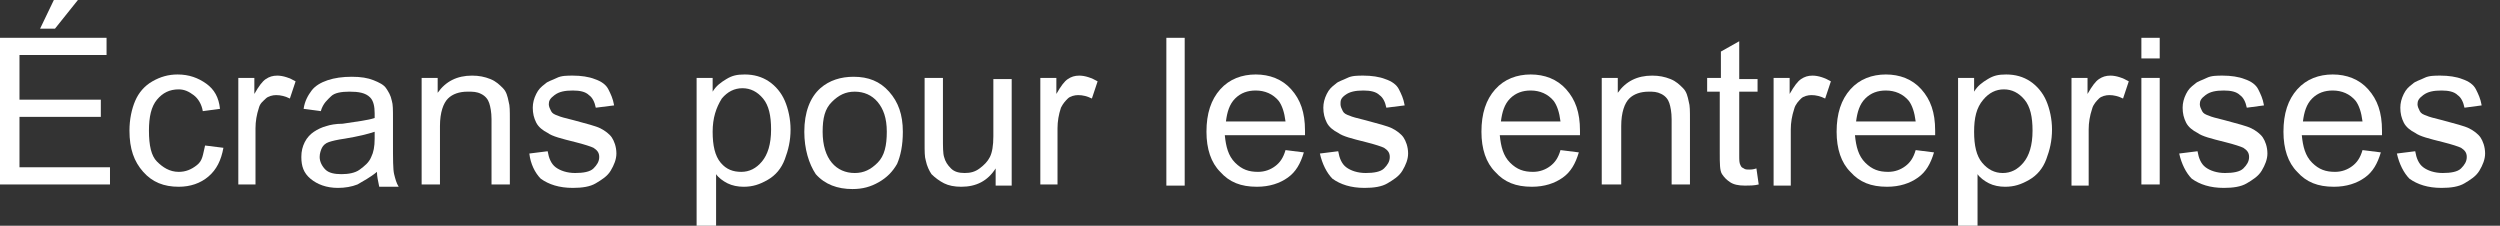 <?xml version="1.0" encoding="utf-8"?>
<!-- Generator: Adobe Illustrator 25.2.3, SVG Export Plug-In . SVG Version: 6.00 Build 0)  -->
<svg version="1.1" id="Layer_1" xmlns="http://www.w3.org/2000/svg" xmlns:xlink="http://www.w3.org/1999/xlink" x="0px" y="0px"
	 viewBox="0 0 218.2 19.7" style="enable-background:new 0 0 218.2 19.7;" xml:space="preserve">
<rect x="0" y="0" width="218.2" height="19.7" fill="#333333" stroke="none"/>
<style type="text/css">
	.st0{fill:#FFFFFF;}
</style>
<g>
	<g>
		<path class="st0" d="M0,16.1V3.3h9.3v1.5H1.7v3.9h7.1v1.5H1.7v4.4h7.9v1.5H0z M3.5,2.5L4.7,0h2.1L4.8,2.5H3.5z"/>
		<path class="st0" d="M17.9,12.7l1.6,0.2c-0.2,1.1-0.6,1.9-1.3,2.5s-1.6,0.9-2.6,0.9c-1.3,0-2.3-0.4-3.1-1.3s-1.2-2-1.2-3.6
			c0-1,0.2-1.9,0.5-2.6s0.8-1.3,1.5-1.7s1.4-0.6,2.2-0.6c1,0,1.8,0.3,2.5,0.8s1.1,1.2,1.2,2.2l-1.5,0.2c-0.1-0.6-0.4-1.1-0.8-1.4
			s-0.8-0.5-1.3-0.5c-0.8,0-1.4,0.3-1.9,0.9s-0.7,1.5-0.7,2.7c0,1.3,0.2,2.2,0.7,2.7s1.1,0.9,1.9,0.9c0.6,0,1.1-0.2,1.6-0.6
			S17.7,13.5,17.9,12.7z"/>
		<path class="st0" d="M20.8,16.1V6.8h1.4v1.4c0.4-0.7,0.7-1.1,1-1.3c0.3-0.2,0.6-0.3,1-0.3c0.5,0,1.1,0.2,1.6,0.5l-0.5,1.5
			c-0.4-0.2-0.8-0.3-1.2-0.3c-0.3,0-0.7,0.1-0.9,0.3S22.7,9,22.6,9.4c-0.2,0.6-0.3,1.2-0.3,1.8v4.9H20.8z"/>
		<path class="st0" d="M32.9,15c-0.6,0.5-1.2,0.8-1.7,1.1c-0.5,0.2-1.1,0.3-1.7,0.3c-1,0-1.8-0.3-2.4-0.8s-0.8-1.1-0.8-1.9
			c0-0.5,0.1-0.9,0.3-1.3c0.2-0.4,0.5-0.7,0.8-0.9s0.7-0.4,1.1-0.5c0.3-0.1,0.8-0.2,1.4-0.2c1.3-0.2,2.2-0.3,2.8-0.5
			c0-0.2,0-0.4,0-0.4c0-0.6-0.1-1.1-0.4-1.4c-0.4-0.4-1-0.5-1.8-0.5c-0.7,0-1.3,0.1-1.6,0.4S28.2,9,28,9.7l-1.5-0.2
			c0.1-0.7,0.4-1.2,0.7-1.6s0.8-0.7,1.4-0.9s1.3-0.3,2.1-0.3c0.8,0,1.4,0.1,1.9,0.3s0.9,0.4,1.1,0.7s0.4,0.6,0.5,1.1
			c0.1,0.3,0.1,0.8,0.1,1.5v2.1c0,1.5,0,2.4,0.1,2.8s0.2,0.8,0.4,1.1h-1.7C33,15.8,32.9,15.4,32.9,15z M32.7,11.5
			c-0.6,0.2-1.4,0.4-2.6,0.6c-0.7,0.1-1.1,0.2-1.4,0.3s-0.5,0.3-0.6,0.5s-0.2,0.5-0.2,0.8c0,0.4,0.2,0.8,0.5,1.1s0.8,0.4,1.4,0.4
			c0.6,0,1.2-0.1,1.6-0.4s0.8-0.6,1-1.1c0.2-0.4,0.3-0.9,0.3-1.6V11.5z"/>
		<path class="st0" d="M36.8,16.1V6.8h1.4v1.3c0.7-1,1.7-1.5,3-1.5c0.6,0,1.1,0.1,1.6,0.3c0.5,0.2,0.8,0.5,1.1,0.8s0.4,0.7,0.5,1.2
			c0.1,0.3,0.1,0.8,0.1,1.5v5.7h-1.6v-5.7c0-0.6-0.1-1.1-0.2-1.4s-0.3-0.6-0.7-0.8S41.3,8,40.8,8c-0.7,0-1.3,0.2-1.7,0.6
			s-0.7,1.2-0.7,2.4v5.1H36.8z"/>
		<path class="st0" d="M46.2,13.4l1.6-0.2c0.1,0.6,0.3,1.1,0.7,1.4s1,0.5,1.7,0.5c0.7,0,1.3-0.1,1.6-0.4s0.5-0.6,0.5-1
			c0-0.4-0.2-0.6-0.5-0.8c-0.2-0.1-0.8-0.3-1.6-0.5c-1.2-0.3-2-0.5-2.4-0.8c-0.4-0.2-0.8-0.5-1-0.9s-0.3-0.8-0.3-1.3
			c0-0.4,0.1-0.8,0.3-1.2c0.2-0.4,0.4-0.6,0.8-0.9c0.2-0.2,0.6-0.3,1-0.5s0.9-0.2,1.4-0.2c0.7,0,1.4,0.1,1.9,0.3
			c0.6,0.2,1,0.5,1.2,0.9s0.4,0.8,0.5,1.4L52,9.4c-0.1-0.5-0.3-0.9-0.6-1.1C51.1,8,50.6,7.9,50,7.9c-0.7,0-1.2,0.1-1.6,0.4
			s-0.5,0.5-0.5,0.8c0,0.2,0.1,0.4,0.2,0.6c0.1,0.2,0.3,0.3,0.6,0.4c0.2,0.1,0.6,0.2,1.4,0.4c1.1,0.3,1.9,0.5,2.3,0.7
			c0.4,0.2,0.8,0.5,1,0.8s0.4,0.8,0.4,1.4c0,0.5-0.2,1-0.5,1.5c-0.3,0.5-0.8,0.8-1.3,1.1s-1.2,0.4-2,0.4c-1.2,0-2.1-0.3-2.8-0.8
			C46.7,15.1,46.3,14.3,46.2,13.4z"/>
		<path class="st0" d="M60.8,19.7V6.8h1.4V8c0.3-0.5,0.7-0.8,1.2-1.1s0.9-0.4,1.6-0.4c0.8,0,1.5,0.2,2.1,0.6s1.1,1,1.4,1.7
			s0.5,1.6,0.5,2.5c0,1-0.2,1.8-0.5,2.6c-0.3,0.8-0.8,1.4-1.5,1.8s-1.3,0.6-2.1,0.6c-0.5,0-1-0.1-1.4-0.3s-0.8-0.5-1-0.8v4.5H60.8z
			 M62.2,11.5c0,1.2,0.2,2.1,0.7,2.7S64,15,64.7,15c0.7,0,1.3-0.3,1.8-0.9c0.5-0.6,0.8-1.5,0.8-2.8c0-1.2-0.2-2.1-0.7-2.7
			c-0.5-0.6-1.1-0.9-1.8-0.9c-0.7,0-1.3,0.3-1.8,0.9C62.5,9.4,62.2,10.3,62.2,11.5z"/>
		<path class="st0" d="M70.2,11.5c0-1.7,0.5-3,1.4-3.8c0.8-0.7,1.8-1,2.9-1c1.3,0,2.3,0.4,3.1,1.3s1.2,2,1.2,3.5
			c0,1.2-0.2,2.1-0.5,2.8c-0.4,0.7-0.9,1.2-1.6,1.6s-1.4,0.6-2.3,0.6c-1.3,0-2.4-0.4-3.2-1.3C70.6,14.3,70.2,13,70.2,11.5z
			 M71.8,11.5c0,1.2,0.3,2.1,0.8,2.7s1.2,0.9,2,0.9c0.8,0,1.4-0.3,2-0.9s0.8-1.5,0.8-2.7c0-1.2-0.3-2-0.8-2.6s-1.2-0.9-2-0.9
			c-0.8,0-1.4,0.3-2,0.9S71.8,10.3,71.8,11.5z"/>
		<path class="st0" d="M86.9,16.1v-1.4c-0.7,1.1-1.7,1.6-3,1.6c-0.6,0-1.1-0.1-1.5-0.3s-0.8-0.5-1.1-0.8c-0.2-0.3-0.4-0.7-0.5-1.2
			c-0.1-0.3-0.1-0.8-0.1-1.5V6.8h1.6V12c0,0.8,0,1.4,0.1,1.7c0.1,0.4,0.3,0.7,0.6,1s0.7,0.4,1.2,0.4s0.9-0.1,1.3-0.4s0.7-0.6,0.9-1
			s0.3-1,0.3-1.8v-5h1.6v9.3H86.9z"/>
		<path class="st0" d="M90.8,16.1V6.8h1.4v1.4c0.4-0.7,0.7-1.1,1-1.3c0.3-0.2,0.6-0.3,1-0.3c0.5,0,1.1,0.2,1.6,0.5l-0.5,1.5
			c-0.4-0.2-0.8-0.3-1.2-0.3c-0.3,0-0.7,0.1-0.9,0.3S92.8,9,92.6,9.4c-0.2,0.6-0.3,1.2-0.3,1.8v4.9H90.8z"/>
		<path class="st0" d="M101.8,16.1V3.3h1.6v12.9H101.8z"/>
		<path class="st0" d="M112.2,13.1l1.6,0.2c-0.3,1-0.7,1.7-1.4,2.2s-1.6,0.8-2.7,0.8c-1.4,0-2.4-0.4-3.2-1.3c-0.8-0.8-1.2-2-1.2-3.5
			c0-1.6,0.4-2.8,1.2-3.7s1.9-1.3,3.1-1.3c1.2,0,2.3,0.4,3.1,1.3s1.2,2,1.2,3.6c0,0.1,0,0.2,0,0.4h-7c0.1,1,0.3,1.8,0.9,2.4
			s1.2,0.8,2,0.8c0.6,0,1.1-0.2,1.5-0.5S112,13.8,112.2,13.1z M107,10.6h5.2c-0.1-0.8-0.3-1.4-0.6-1.8c-0.5-0.6-1.2-0.9-2-0.9
			c-0.7,0-1.3,0.2-1.8,0.7S107.1,9.8,107,10.6z"/>
		<path class="st0" d="M115.2,13.4l1.6-0.2c0.1,0.6,0.3,1.1,0.7,1.4s1,0.5,1.7,0.5c0.7,0,1.3-0.1,1.6-0.4s0.5-0.6,0.5-1
			c0-0.4-0.2-0.6-0.5-0.8c-0.2-0.1-0.8-0.3-1.6-0.5c-1.2-0.3-2-0.5-2.4-0.8c-0.4-0.2-0.8-0.5-1-0.9s-0.3-0.8-0.3-1.3
			c0-0.4,0.1-0.8,0.3-1.2c0.2-0.4,0.4-0.6,0.8-0.9c0.2-0.2,0.6-0.3,1-0.5s0.9-0.2,1.4-0.2c0.7,0,1.4,0.1,1.9,0.3
			c0.6,0.2,1,0.5,1.2,0.9s0.4,0.8,0.5,1.4L121,9.4c-0.1-0.5-0.3-0.9-0.6-1.1c-0.3-0.3-0.8-0.4-1.4-0.4c-0.7,0-1.2,0.1-1.6,0.4
			S117,8.8,117,9.1c0,0.2,0.1,0.4,0.2,0.6c0.1,0.2,0.3,0.3,0.6,0.4c0.2,0.1,0.6,0.2,1.4,0.4c1.1,0.3,1.9,0.5,2.3,0.7
			c0.4,0.2,0.8,0.5,1,0.8s0.4,0.8,0.4,1.4c0,0.5-0.2,1-0.5,1.5c-0.3,0.5-0.8,0.8-1.3,1.1s-1.2,0.4-2,0.4c-1.2,0-2.1-0.3-2.8-0.8
			C115.8,15.1,115.4,14.3,115.2,13.4z"/>
		<path class="st0" d="M136.2,13.1l1.6,0.2c-0.3,1-0.7,1.7-1.4,2.2s-1.6,0.8-2.7,0.8c-1.4,0-2.4-0.4-3.2-1.3c-0.8-0.8-1.2-2-1.2-3.5
			c0-1.6,0.4-2.8,1.2-3.7s1.9-1.3,3.1-1.3c1.2,0,2.3,0.4,3.1,1.3s1.2,2,1.2,3.6c0,0.1,0,0.2,0,0.4h-7c0.1,1,0.3,1.8,0.9,2.4
			s1.2,0.8,2,0.8c0.6,0,1.1-0.2,1.5-0.5S136,13.8,136.2,13.1z M131,10.6h5.2c-0.1-0.8-0.3-1.4-0.6-1.8c-0.5-0.6-1.2-0.9-2-0.9
			c-0.7,0-1.3,0.2-1.8,0.7S131.1,9.8,131,10.6z"/>
		<path class="st0" d="M139.8,16.1V6.8h1.4v1.3c0.7-1,1.7-1.5,3-1.5c0.6,0,1.1,0.1,1.6,0.3c0.5,0.2,0.8,0.5,1.1,0.8s0.4,0.7,0.5,1.2
			c0.1,0.3,0.1,0.8,0.1,1.5v5.7h-1.6v-5.7c0-0.6-0.1-1.1-0.2-1.4s-0.3-0.6-0.7-0.8S144.3,8,143.9,8c-0.7,0-1.3,0.2-1.7,0.6
			s-0.7,1.2-0.7,2.4v5.1H139.8z"/>
		<path class="st0" d="M153.3,14.7l0.2,1.4c-0.4,0.1-0.8,0.1-1.2,0.1c-0.6,0-1-0.1-1.3-0.3s-0.5-0.4-0.7-0.7s-0.2-0.9-0.2-1.9V8H149
			V6.8h1.2V4.5l1.6-0.9v3.3h1.6V8h-1.6v5.5c0,0.5,0,0.7,0.1,0.9s0.1,0.2,0.3,0.3c0.1,0.1,0.3,0.1,0.5,0.1
			C152.8,14.8,153,14.8,153.3,14.7z"/>
		<path class="st0" d="M154.8,16.1V6.8h1.4v1.4c0.4-0.7,0.7-1.1,1-1.3c0.3-0.2,0.6-0.3,1-0.3c0.5,0,1.1,0.2,1.6,0.5l-0.5,1.5
			c-0.4-0.2-0.8-0.3-1.2-0.3c-0.3,0-0.7,0.1-0.9,0.3s-0.5,0.5-0.6,0.9c-0.2,0.6-0.3,1.2-0.3,1.8v4.9H154.8z"/>
		<path class="st0" d="M167.2,13.1l1.6,0.2c-0.3,1-0.7,1.7-1.4,2.2s-1.6,0.8-2.7,0.8c-1.4,0-2.4-0.4-3.2-1.3c-0.8-0.8-1.2-2-1.2-3.5
			c0-1.6,0.4-2.8,1.2-3.7s1.9-1.3,3.1-1.3c1.2,0,2.3,0.4,3.1,1.3s1.2,2,1.2,3.6c0,0.1,0,0.2,0,0.4h-7c0.1,1,0.3,1.8,0.9,2.4
			s1.2,0.8,2,0.8c0.6,0,1.1-0.2,1.5-0.5S167,13.8,167.2,13.1z M162,10.6h5.2c-0.1-0.8-0.3-1.4-0.6-1.8c-0.5-0.6-1.2-0.9-2-0.9
			c-0.7,0-1.3,0.2-1.8,0.7S162.1,9.8,162,10.6z"/>
		<path class="st0" d="M170.9,19.7V6.8h1.4V8c0.3-0.5,0.7-0.8,1.2-1.1s0.9-0.4,1.6-0.4c0.8,0,1.5,0.2,2.1,0.6s1.1,1,1.4,1.7
			s0.5,1.6,0.5,2.5c0,1-0.2,1.8-0.5,2.6c-0.3,0.8-0.8,1.4-1.5,1.8s-1.3,0.6-2.1,0.6c-0.5,0-1-0.1-1.4-0.3s-0.8-0.5-1-0.8v4.5H170.9z
			 M172.3,11.5c0,1.2,0.2,2.1,0.7,2.7s1.1,0.9,1.8,0.9c0.7,0,1.3-0.3,1.8-0.9c0.5-0.6,0.8-1.5,0.8-2.8c0-1.2-0.2-2.1-0.7-2.7
			c-0.5-0.6-1.1-0.9-1.8-0.9c-0.7,0-1.3,0.3-1.8,0.9C172.5,9.4,172.3,10.3,172.3,11.5z"/>
		<path class="st0" d="M180.8,16.1V6.8h1.4v1.4c0.4-0.7,0.7-1.1,1-1.3c0.3-0.2,0.6-0.3,1-0.3c0.5,0,1.1,0.2,1.6,0.5l-0.5,1.5
			c-0.4-0.2-0.8-0.3-1.2-0.3c-0.3,0-0.7,0.1-0.9,0.3s-0.5,0.5-0.6,0.9c-0.2,0.6-0.3,1.2-0.3,1.8v4.9H180.8z"/>
		<path class="st0" d="M186.9,5.1V3.3h1.6v1.8H186.9z M186.9,16.1V6.8h1.6v9.3H186.9z"/>
		<path class="st0" d="M190.2,13.4l1.6-0.2c0.1,0.6,0.3,1.1,0.7,1.4s1,0.5,1.7,0.5c0.7,0,1.3-0.1,1.6-0.4s0.5-0.6,0.5-1
			c0-0.4-0.2-0.6-0.5-0.8c-0.2-0.1-0.8-0.3-1.6-0.5c-1.2-0.3-2-0.5-2.4-0.8c-0.4-0.2-0.8-0.5-1-0.9s-0.3-0.8-0.3-1.3
			c0-0.4,0.1-0.8,0.3-1.2c0.2-0.4,0.4-0.6,0.8-0.9c0.2-0.2,0.6-0.3,1-0.5s0.9-0.2,1.4-0.2c0.7,0,1.4,0.1,1.9,0.3
			c0.6,0.2,1,0.5,1.2,0.9s0.4,0.8,0.5,1.4l-1.5,0.2c-0.1-0.5-0.3-0.9-0.6-1.1c-0.3-0.3-0.8-0.4-1.4-0.4c-0.7,0-1.2,0.1-1.6,0.4
			S192,8.8,192,9.1c0,0.2,0.1,0.4,0.2,0.6c0.1,0.2,0.3,0.3,0.6,0.4c0.2,0.1,0.6,0.2,1.4,0.4c1.1,0.3,1.9,0.5,2.3,0.7
			c0.4,0.2,0.8,0.5,1,0.8s0.4,0.8,0.4,1.4c0,0.5-0.2,1-0.5,1.5c-0.3,0.5-0.8,0.8-1.3,1.1s-1.2,0.4-2,0.4c-1.2,0-2.1-0.3-2.8-0.8
			C190.8,15.1,190.4,14.3,190.2,13.4z"/>
		<path class="st0" d="M206.2,13.1l1.6,0.2c-0.3,1-0.7,1.7-1.4,2.2s-1.6,0.8-2.7,0.8c-1.4,0-2.4-0.4-3.2-1.3c-0.8-0.8-1.2-2-1.2-3.5
			c0-1.6,0.4-2.8,1.2-3.7s1.9-1.3,3.1-1.3c1.2,0,2.3,0.4,3.1,1.3s1.2,2,1.2,3.6c0,0.1,0,0.2,0,0.4h-7c0.1,1,0.3,1.8,0.9,2.4
			s1.2,0.8,2,0.8c0.6,0,1.1-0.2,1.5-0.5S206,13.8,206.2,13.1z M201,10.6h5.2c-0.1-0.8-0.3-1.4-0.6-1.8c-0.5-0.6-1.2-0.9-2-0.9
			c-0.7,0-1.3,0.2-1.8,0.7S201.1,9.8,201,10.6z"/>
		<path class="st0" d="M209.2,13.4l1.6-0.2c0.1,0.6,0.3,1.1,0.7,1.4s1,0.5,1.7,0.5c0.7,0,1.3-0.1,1.6-0.4s0.5-0.6,0.5-1
			c0-0.4-0.2-0.6-0.5-0.8c-0.2-0.1-0.8-0.3-1.6-0.5c-1.2-0.3-2-0.5-2.4-0.8c-0.4-0.2-0.8-0.5-1-0.9s-0.3-0.8-0.3-1.3
			c0-0.4,0.1-0.8,0.3-1.2c0.2-0.4,0.4-0.6,0.8-0.9c0.2-0.2,0.6-0.3,1-0.5s0.9-0.2,1.4-0.2c0.7,0,1.4,0.1,1.9,0.3
			c0.6,0.2,1,0.5,1.2,0.9s0.4,0.8,0.5,1.4l-1.5,0.2c-0.1-0.5-0.3-0.9-0.6-1.1c-0.3-0.3-0.8-0.4-1.4-0.4c-0.7,0-1.2,0.1-1.6,0.4
			S211,8.8,211,9.1c0,0.2,0.1,0.4,0.2,0.6c0.1,0.2,0.3,0.3,0.6,0.4c0.2,0.1,0.6,0.2,1.4,0.4c1.1,0.3,1.9,0.5,2.3,0.7
			c0.4,0.2,0.8,0.5,1,0.8s0.4,0.8,0.4,1.4c0,0.5-0.2,1-0.5,1.5c-0.3,0.5-0.8,0.8-1.3,1.1s-1.2,0.4-2,0.4c-1.2,0-2.1-0.3-2.8-0.8
			C209.8,15.1,209.4,14.3,209.2,13.4z"/>
	</g>
</g>
</svg>

